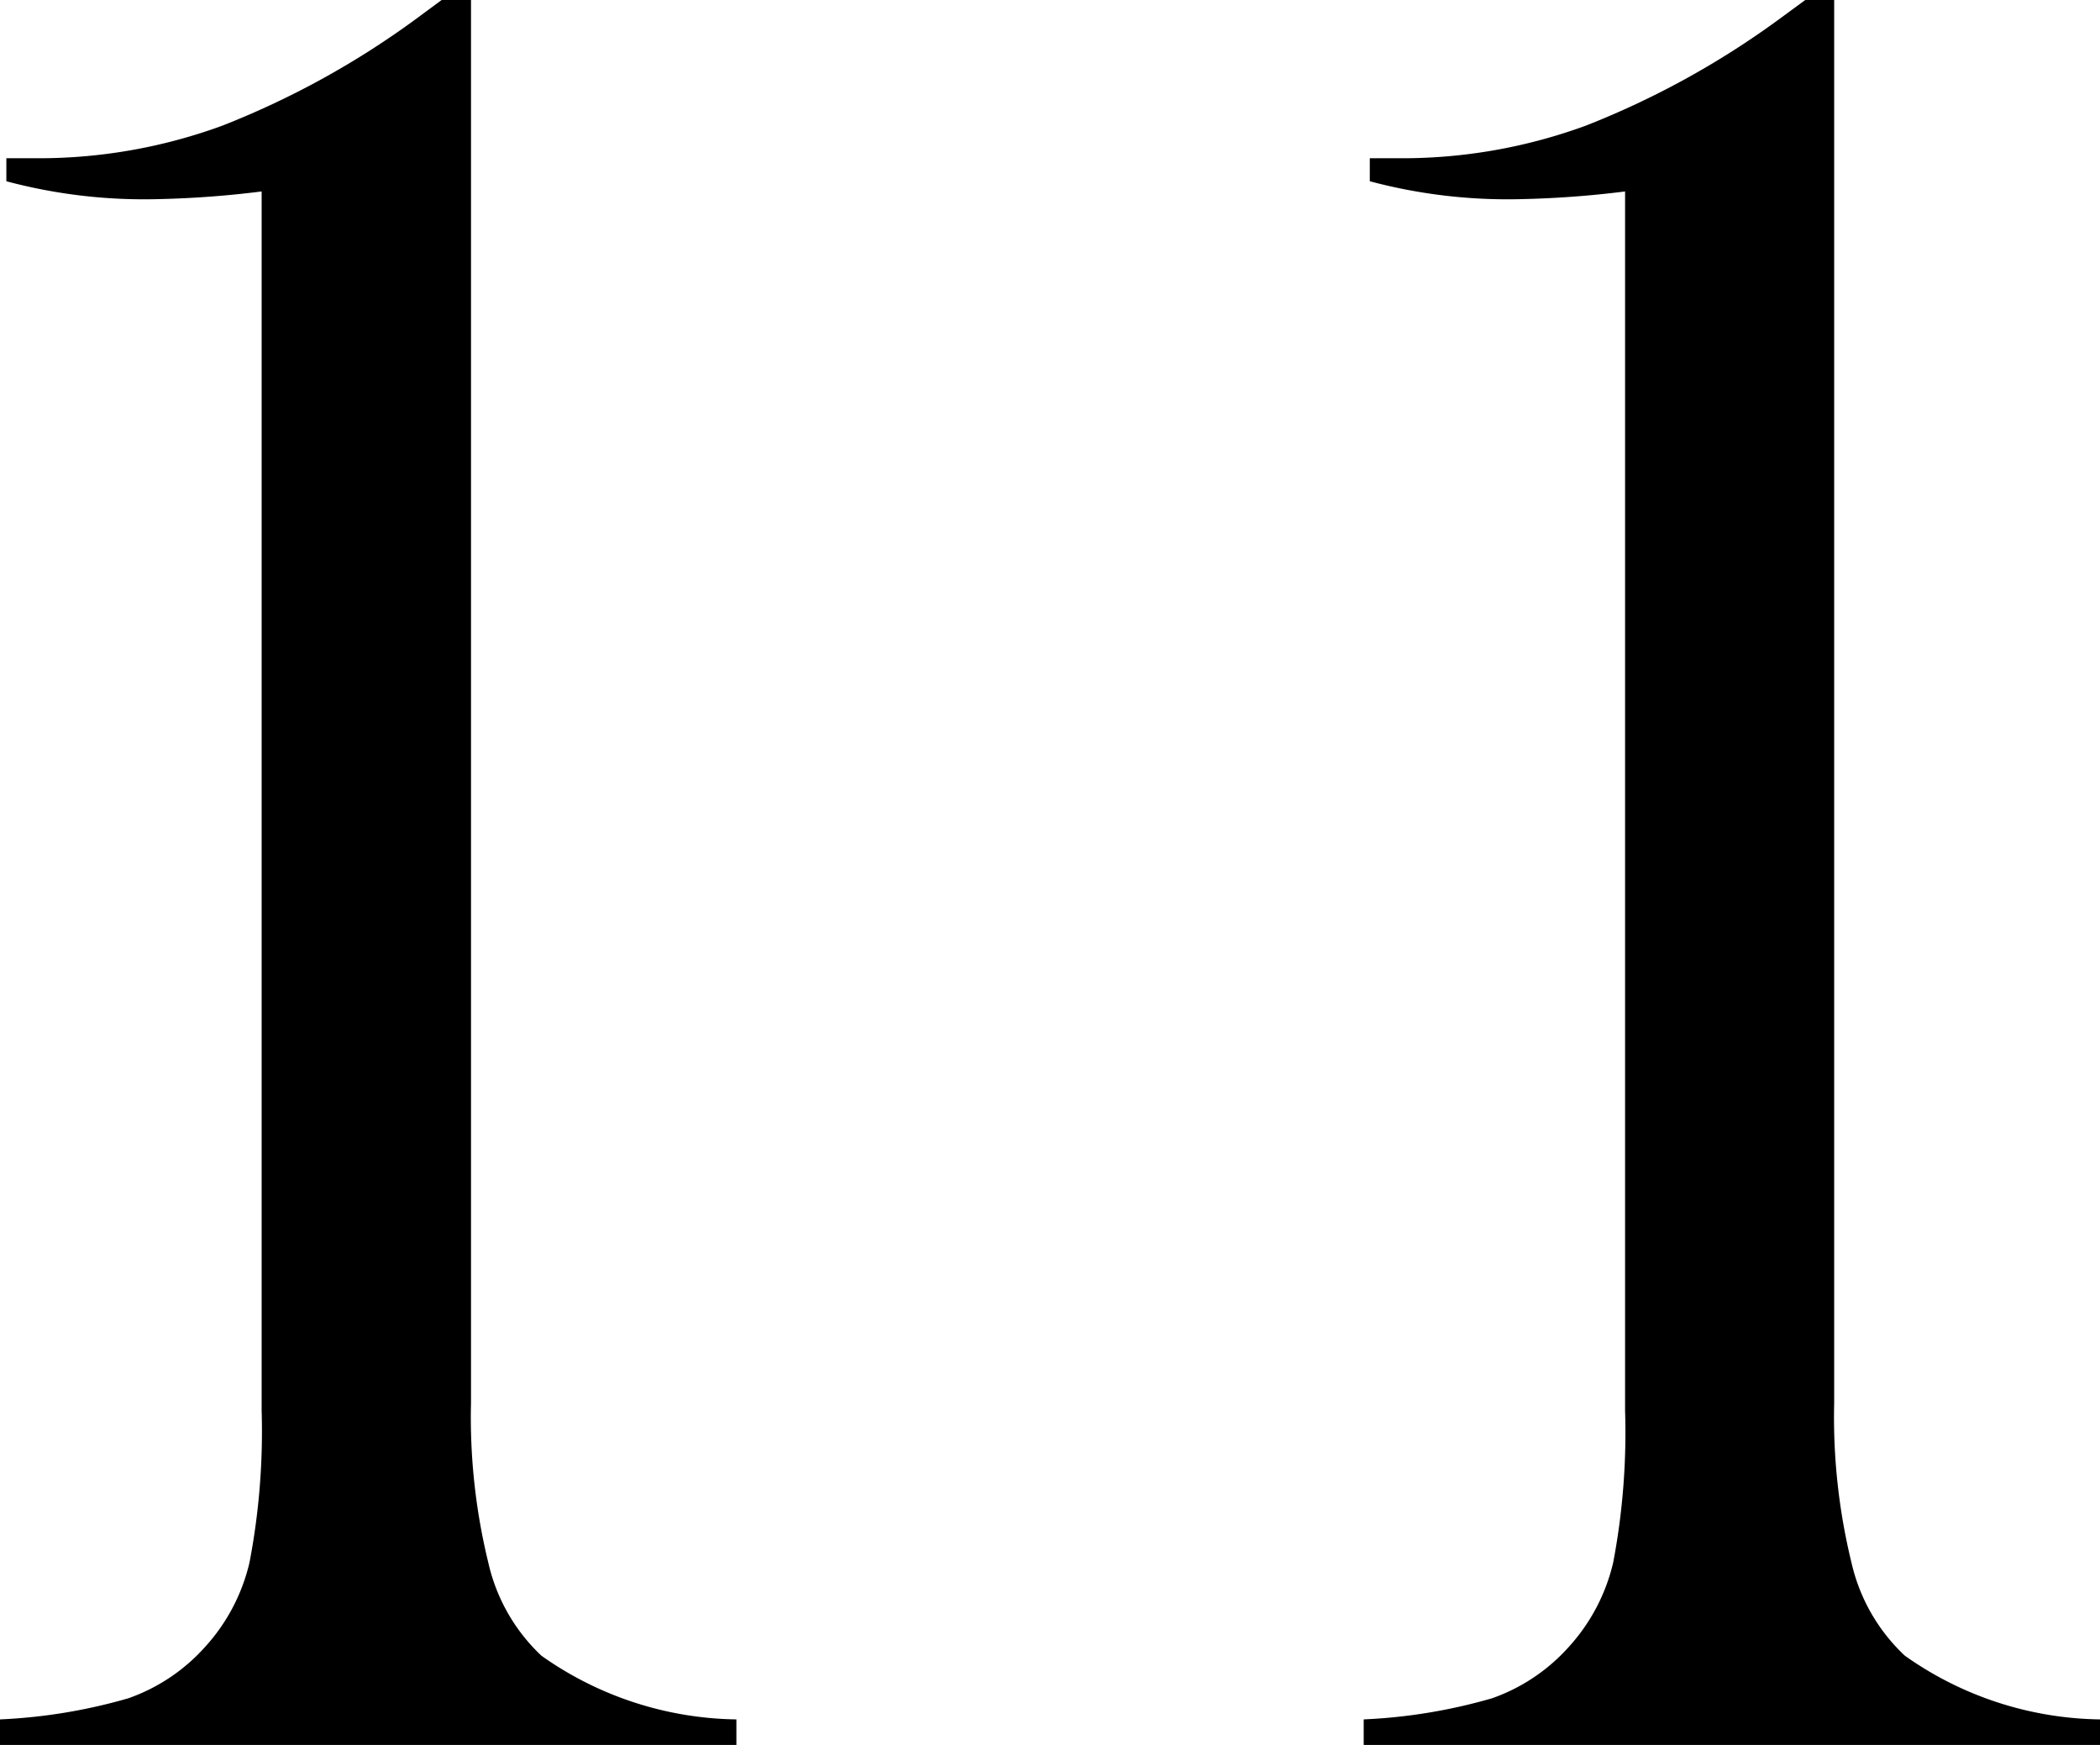 <svg xmlns="http://www.w3.org/2000/svg" width="24.103" height="20.024" viewBox="0 0 24.103 20.024">
  <path id="パス_905" data-name="パス 905" d="M-6.983-20.024h.337v16.1a7.035,7.035,0,0,0,.2,1.838,2.1,2.1,0,0,0,.608,1.062A3.96,3.96,0,0,0-3.6-.293V0h-8.452V-.293a6.28,6.28,0,0,0,1.472-.242,2.12,2.12,0,0,0,.872-.579,2.17,2.17,0,0,0,.52-.981,7.991,7.991,0,0,0,.139-1.743V-17.827a11.4,11.4,0,0,1-1.187.088,6.128,6.128,0,0,1-1.743-.205v-.264h.337A6.12,6.12,0,0,0-9.5-18.582a9.823,9.823,0,0,0,2.2-1.208Zm15.651,0H9v16.1a7.035,7.035,0,0,0,.2,1.838A2.1,2.1,0,0,0,9.81-1.025a3.96,3.96,0,0,0,2.241.732V0H3.6V-.293A6.28,6.28,0,0,0,5.072-.535a2.12,2.12,0,0,0,.872-.579,2.17,2.17,0,0,0,.52-.981A7.991,7.991,0,0,0,6.6-3.838V-17.827a11.4,11.4,0,0,1-1.187.088,6.128,6.128,0,0,1-1.743-.205v-.264H4.01a6.12,6.12,0,0,0,2.139-.374,9.823,9.823,0,0,0,2.2-1.208Z" transform="translate(12.052 20.024)"/>
</svg>
